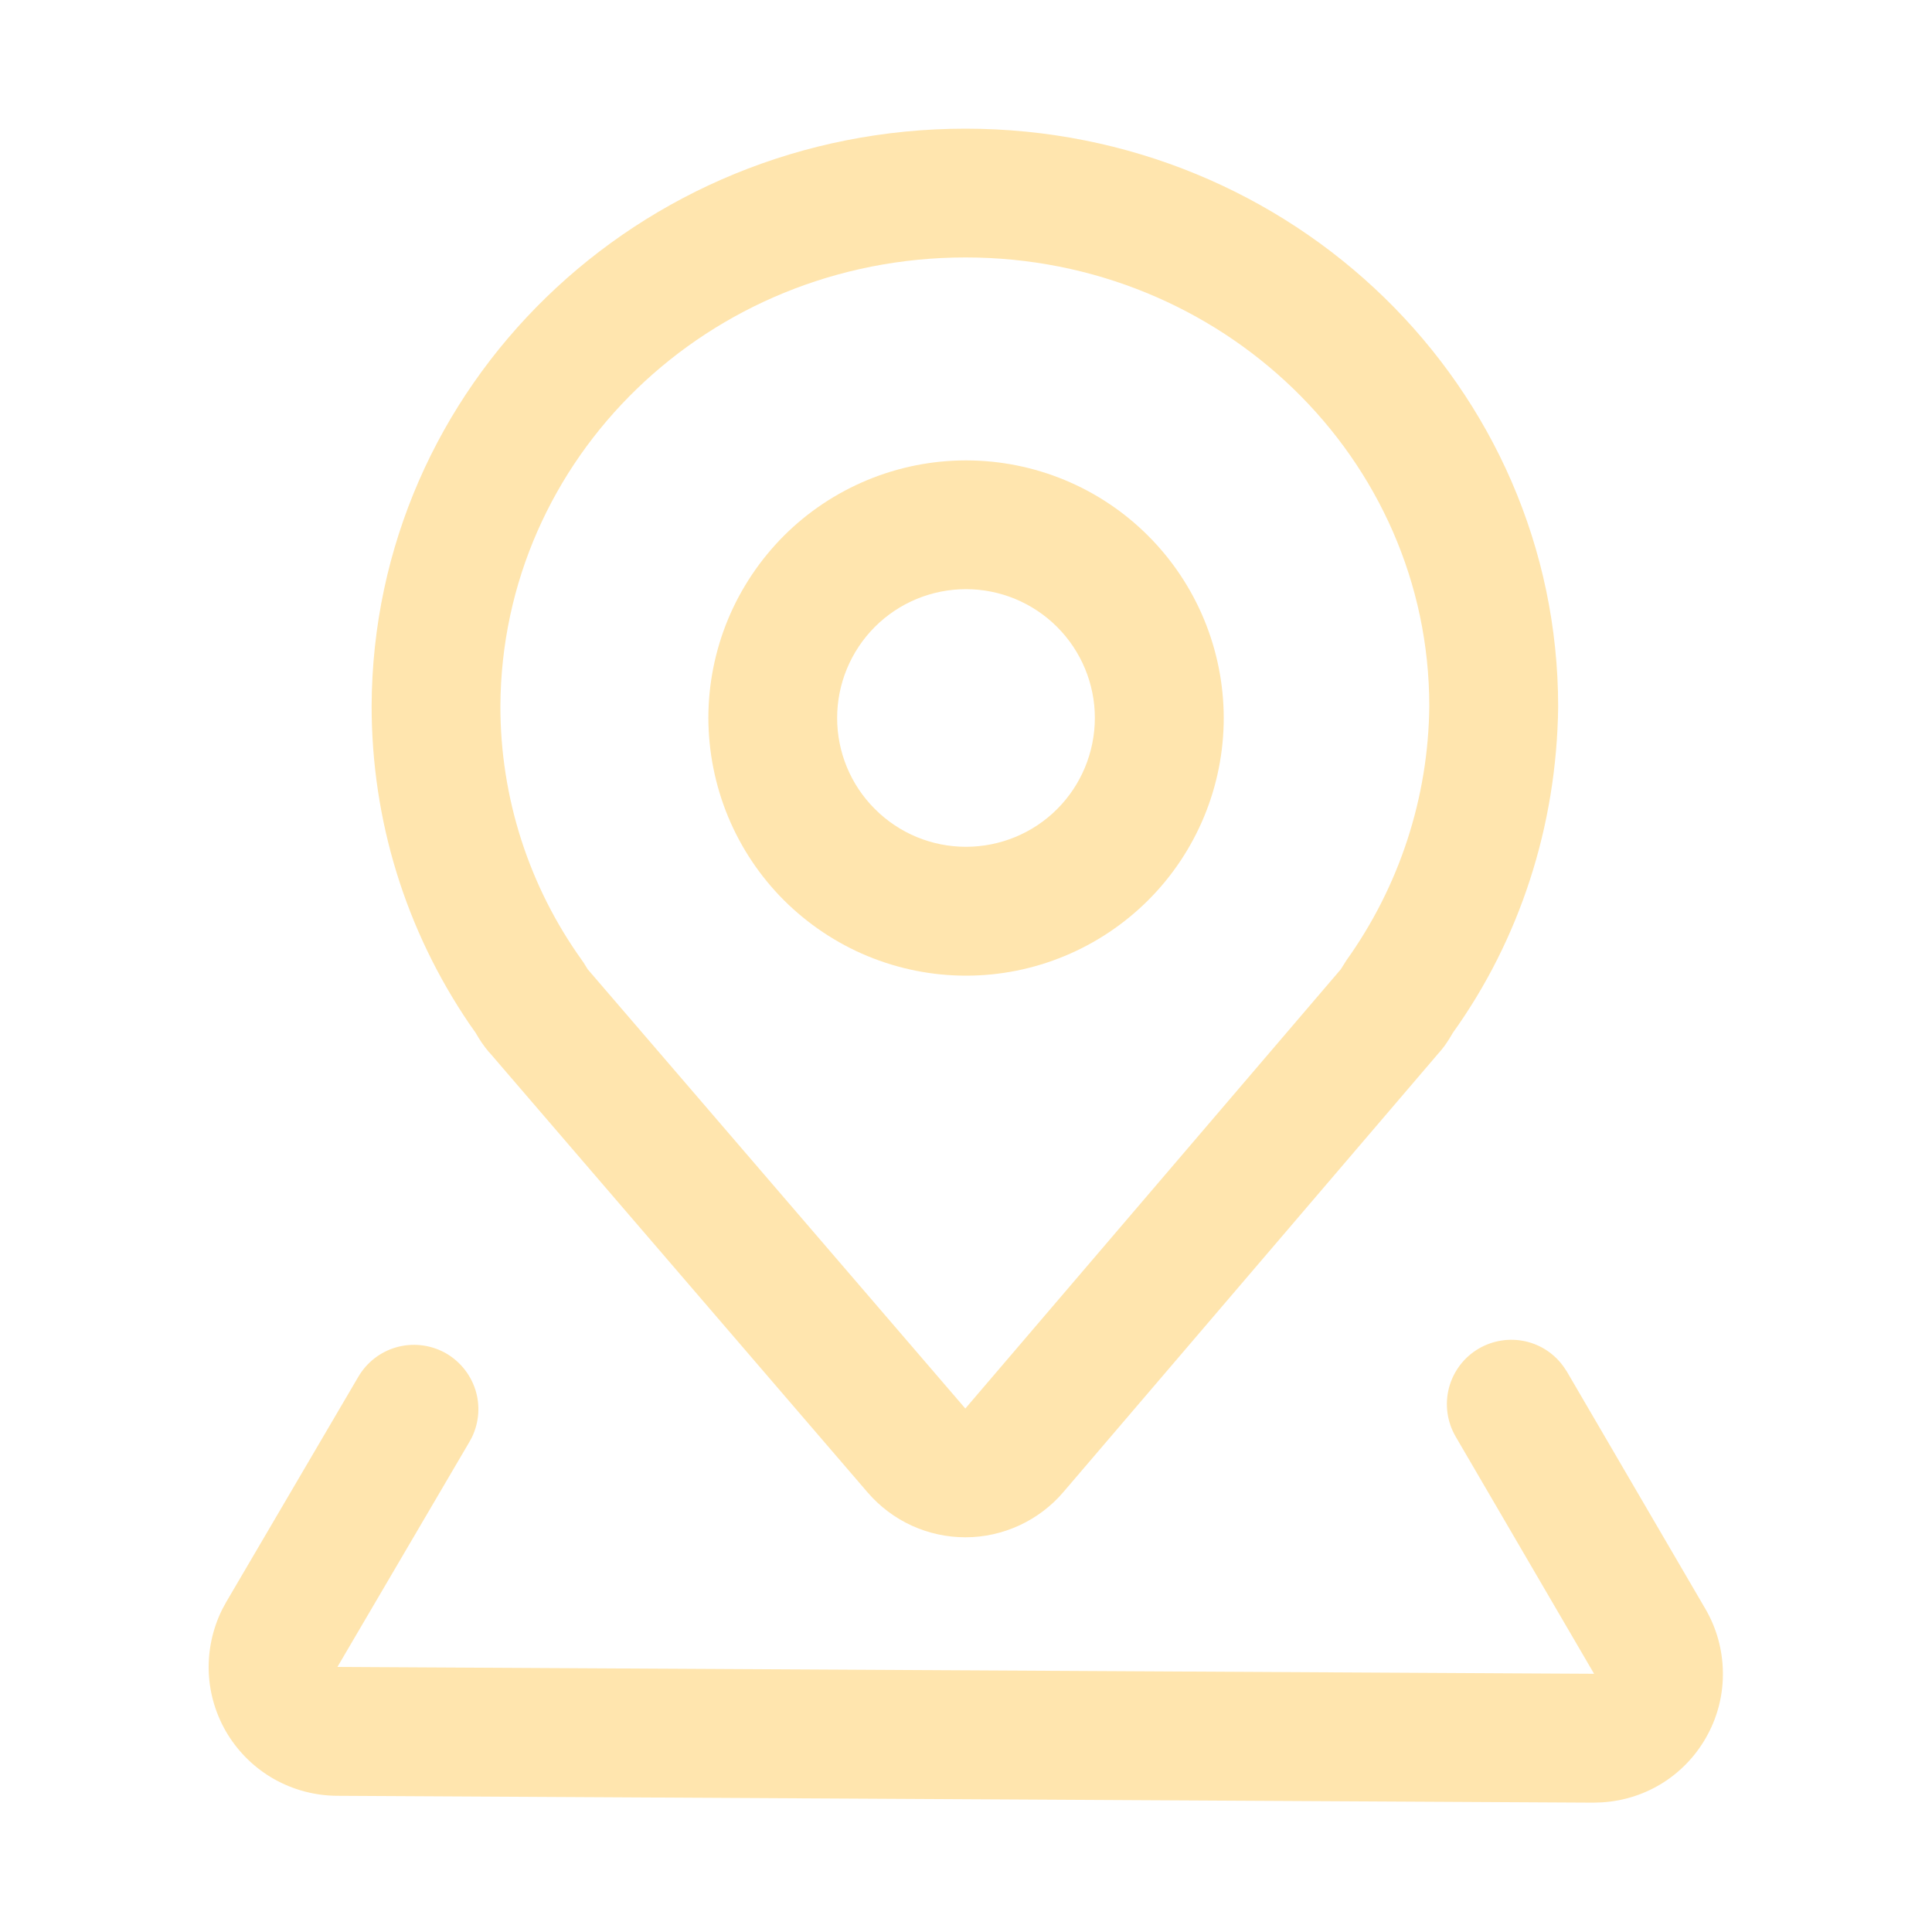 <svg width="20" height="20" viewBox="0 0 20 20" fill="none" xmlns="http://www.w3.org/2000/svg">
<path d="M9.995 1.332C6.606 1.332 3.861 3.994 3.847 7.307C3.847 8.497 4.201 9.63 4.858 10.598L4.922 10.689L4.959 10.751L4.99 10.798C5.011 10.828 5.033 10.857 5.057 10.886L5.073 10.903L8.982 15.45C9.108 15.596 9.263 15.713 9.438 15.793C9.613 15.873 9.803 15.914 9.995 15.914C10.188 15.914 10.377 15.871 10.552 15.791C10.727 15.71 10.882 15.593 11.007 15.447L14.895 10.899L14.869 10.927C14.908 10.887 14.943 10.844 14.974 10.798L15.004 10.752C15.016 10.732 15.04 10.692 15.039 10.693C15.729 9.73 16.115 8.556 16.13 7.318C16.13 4.002 13.378 1.332 9.995 1.332ZM9.995 2.665C12.65 2.665 14.796 4.747 14.796 7.31C14.787 8.255 14.487 9.174 13.937 9.943L13.88 10.034L9.993 14.581L6.083 10.033L6.045 9.971L6.026 9.943C5.475 9.176 5.179 8.255 5.18 7.31C5.192 4.742 7.332 2.665 9.995 2.665Z" fill="#FFE5AE"/>
<path d="M15.309 13.96C15.454 13.876 15.625 13.849 15.789 13.885C15.953 13.921 16.097 14.018 16.192 14.156L16.221 14.2L17.654 16.655C17.769 16.852 17.831 17.075 17.835 17.302C17.84 17.53 17.786 17.755 17.678 17.956C17.571 18.157 17.414 18.327 17.223 18.45C17.031 18.573 16.811 18.644 16.584 18.658L16.495 18.661L3.486 18.59C3.259 18.588 3.037 18.529 2.839 18.418C2.642 18.307 2.476 18.147 2.357 17.954C2.238 17.76 2.171 17.54 2.161 17.314C2.152 17.087 2.2 16.862 2.301 16.659L2.343 16.582L3.709 14.253C3.796 14.104 3.937 13.994 4.103 13.947C4.269 13.9 4.447 13.919 4.6 14C4.752 14.082 4.866 14.219 4.92 14.383C4.973 14.547 4.96 14.726 4.884 14.881L4.859 14.927L3.493 17.256L16.502 17.327L15.069 14.872C14.98 14.719 14.955 14.537 15 14.366C15.045 14.195 15.156 14.049 15.309 13.96Z" fill="#FFE5AE"/>
<path d="M10 4.766C9.65 4.766 9.303 4.835 8.98 4.969C8.656 5.103 8.362 5.299 8.114 5.547C7.867 5.795 7.67 6.089 7.536 6.412C7.402 6.736 7.333 7.083 7.333 7.433C7.334 7.783 7.403 8.13 7.537 8.454C7.671 8.777 7.867 9.071 8.115 9.319C8.363 9.566 8.657 9.763 8.98 9.897C9.304 10.031 9.651 10.1 10.001 10.1C10.708 10.1 11.386 9.818 11.887 9.318C12.387 8.818 12.668 8.14 12.668 7.432C12.667 6.725 12.386 6.047 11.886 5.547C11.386 5.046 10.707 4.766 10 4.766ZM10 6.099C10.354 6.099 10.693 6.24 10.943 6.49C11.193 6.74 11.334 7.079 11.334 7.433C11.333 7.787 11.193 8.126 10.943 8.376C10.693 8.626 10.353 8.766 9.999 8.766C9.646 8.766 9.307 8.626 9.057 8.375C8.806 8.125 8.666 7.786 8.666 7.432C8.666 7.079 8.807 6.739 9.057 6.489C9.307 6.239 9.646 6.099 10 6.099Z" fill="#FFE5AE"/>
</svg>

